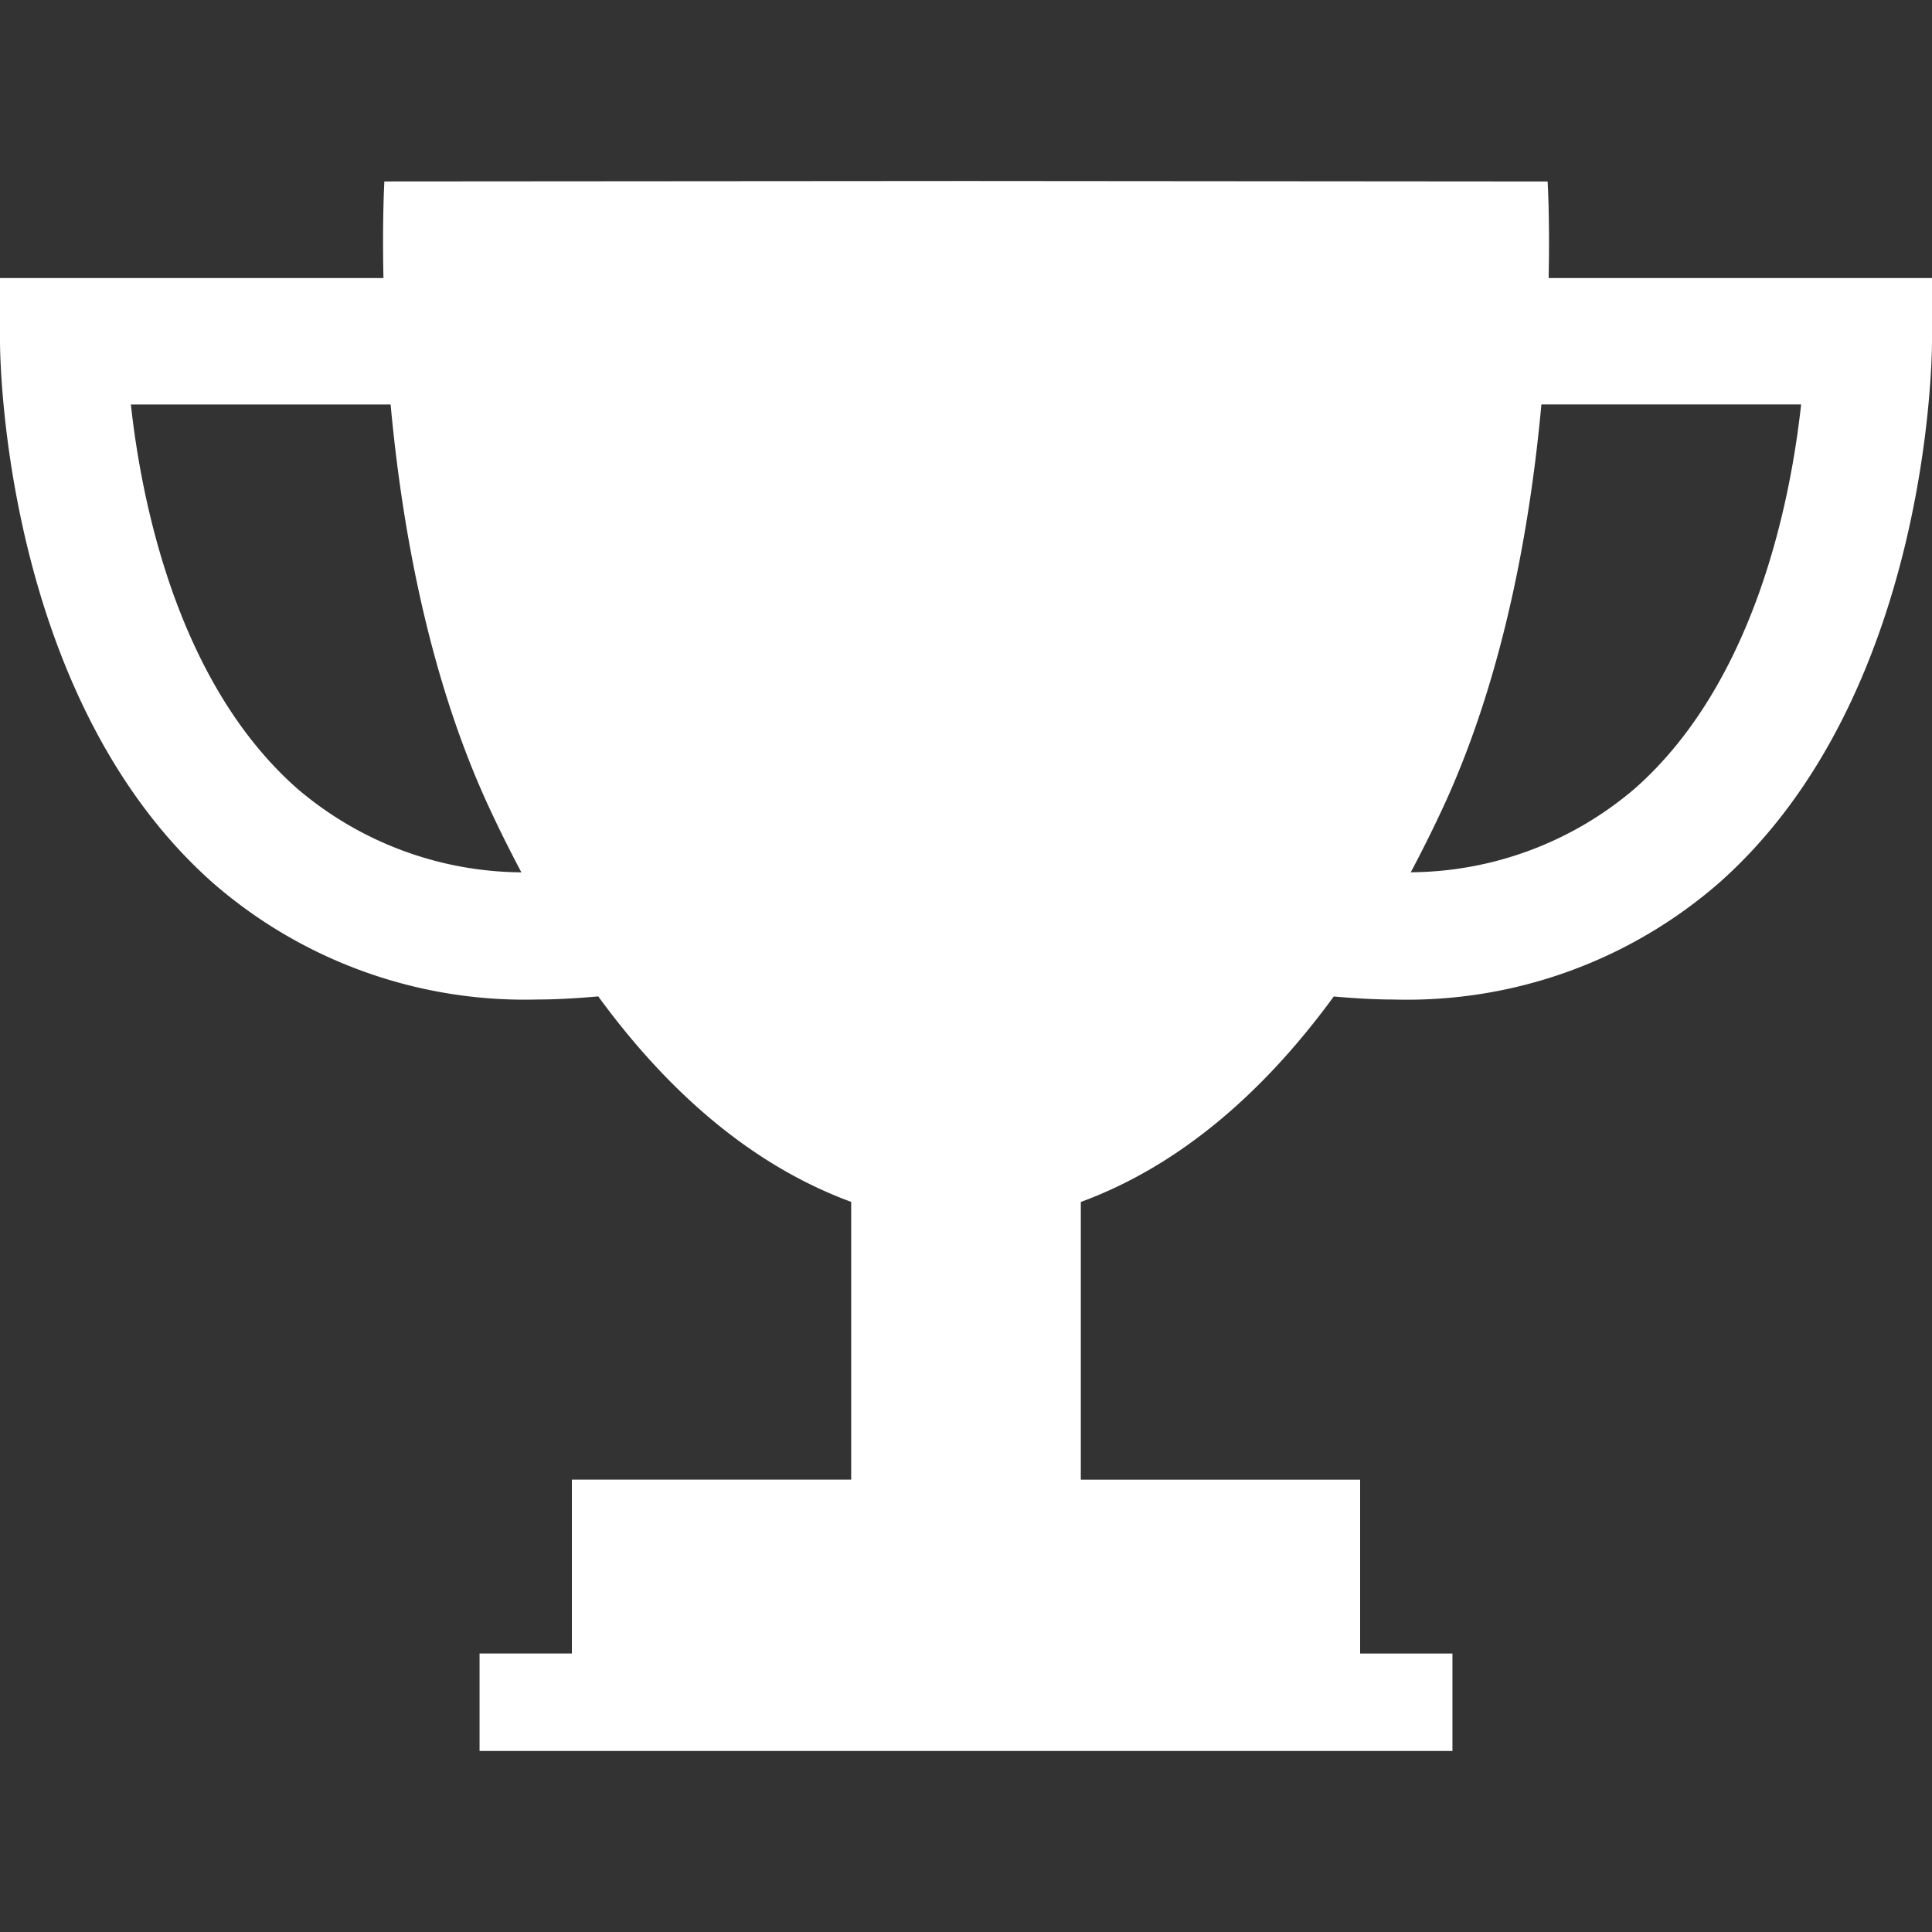 <svg data-name="レイヤー 1" xmlns="http://www.w3.org/2000/svg" width="100" height="100"><rect width="100%" height="100%" fill="#333333" stroke="none"/><path d="M80.157 14.393c.065-3.065-.052-5-.052-5l-29.953-.024h-.3l-29.957.022s-.113 1.937-.048 5H0v3.272c0 .747.126 18.365 11 28.017a24.58 24.58 0 0 0 16.865 6.053c1.009 0 2.046-.068 3.1-.159 3.79 5.19 8.168 8.824 13.092 10.635v14.374H29.6v9h-4.778v5.047h50.356v-5.043H70.4v-9H55.943V62.214c4.921-1.811 9.3-5.445 13.092-10.635 1.057.091 2.095.156 3.1.156A24.579 24.579 0 0 0 89 45.679c10.874-9.652 11-27.27 11-28.017v-3.269zM15.365 40.8c-6.211-5.494-8.048-14.9-8.591-19.863h13.444c.569 6.179 1.908 13.878 5 20.645a67.812 67.812 0 0 0 1.769 3.57A18.039 18.039 0 0 1 15.365 40.8zm69.27 0a18.015 18.015 0 0 1-11.614 4.349 69.01 69.01 0 0 0 1.769-3.57c3.088-6.767 4.426-14.466 4.992-20.645h13.444c-.543 4.96-2.376 14.366-8.591 19.866z" fill="#fff"/></svg>
